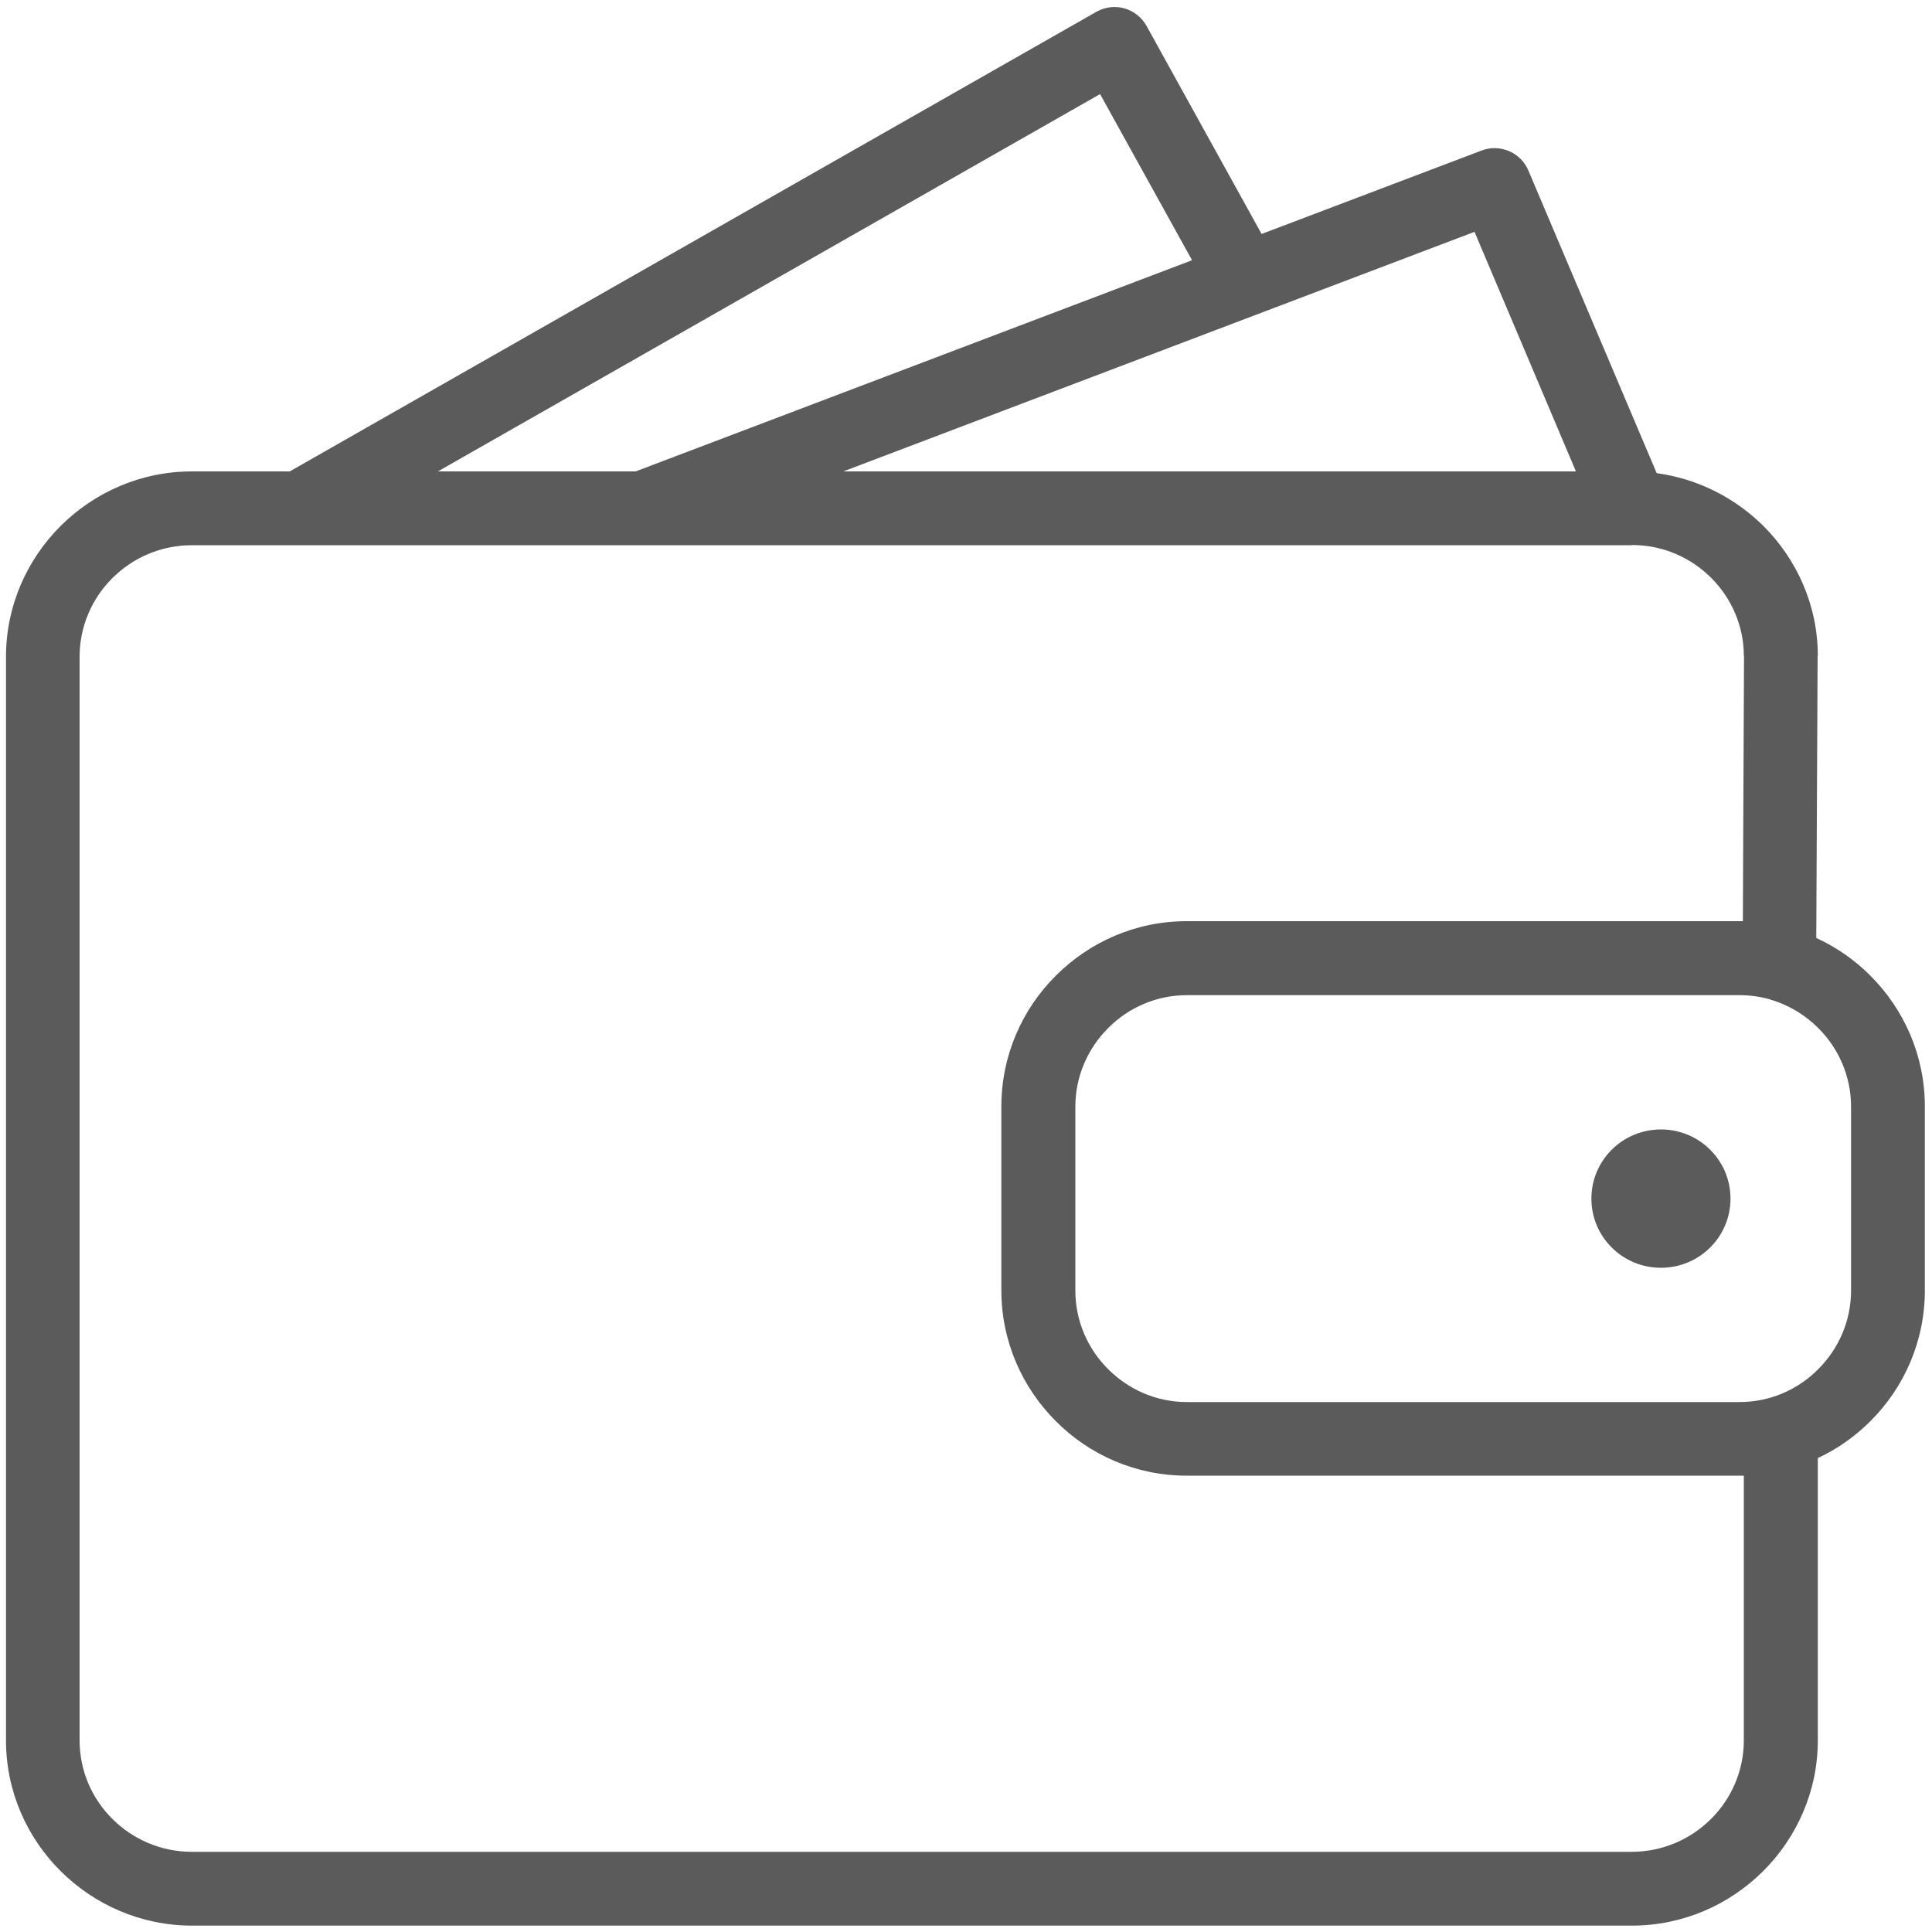 <?xml version="1.0" encoding="UTF-8"?>
<!DOCTYPE svg PUBLIC "-//W3C//DTD SVG 1.1//EN" "http://www.w3.org/Graphics/SVG/1.1/DTD/svg11.dtd">
<!-- Creator: CorelDRAW X6 -->
<svg xmlns="http://www.w3.org/2000/svg" xml:space="preserve" width="100mm" height="100mm" version="1.1" style="shape-rendering:geometricPrecision; text-rendering:geometricPrecision; image-rendering:optimizeQuality; fill-rule:evenodd; clip-rule:evenodd"
viewBox="0 0 10000 10000"
 xmlns:xlink="http://www.w3.org/1999/xlink">
 <defs>
  <style type="text/css">
   <![CDATA[
    .fil0 {fill:#5B5B5B;fill-rule:nonzero}
   ]]>
  </style>
 </defs>
 <g id="Слой_x0020_1">
  <path class="fil0" d="M9409 7548l0 424 0 1036c0,264 -109,503 -283,677 -175,174 -415,282 -680,282l-7452 0c-264,0 -505,-108 -680,-282 -175,-174 -283,-414 -283,-677l0 -5609c0,-264 109,-503 283,-677 175,-174 415,-282 680,-282l506 0c2,-1 3,-2 5,-3l644 -367 3526 -2009 0 0 2 -1c92,-51 207,-17 258,75l595 1076 1139 -432 0 0c95,-36 203,10 242,104l664 1566c213,29 405,128 551,272 174,173 283,412 283,674l-1 0 0 3 0 1 0 0 -7 1456c105,48 199,114 280,195 174,174 282,413 282,677l0 952c0,264 -108,504 -282,677 -79,79 -171,144 -272,191zm-246 -2375c-3,-1 -5,-1 -8,-2 -48,-13 -99,-20 -151,-20l-2861 0c-158,0 -303,65 -407,170 -105,105 -170,249 -170,407l0 952c0,158 65,303 170,407 105,105 249,170 407,170l2861 0c158,0 303,-65 407,-170 105,-105 170,-249 170,-407l0 -952c0,-158 -65,-303 -170,-407 -68,-68 -153,-120 -248,-147zm-142 -404l6 -1371 0 -3 -1 0c0,-157 -65,-300 -169,-404 -105,-105 -250,-170 -409,-170l-3 0 0 1 -7452 0c-160,0 -306,65 -411,170 -105,104 -170,249 -170,407l0 5609c0,159 65,303 170,407 105,105 251,170 411,170l7452 0c160,0 306,-65 411,-170 105,-104 170,-249 170,-407l0 -1036 0 -334c-8,0 -15,0 -23,0l-2861 0c-264,0 -504,-108 -677,-282 -174,-174 -282,-413 -282,-677l0 -952c0,-264 108,-504 282,-677 174,-174 413,-282 677,-282l2861 0c6,0 12,0 18,0zm-424 1077c199,0 360,160 360,358 0,198 -161,358 -360,358 -199,0 -360,-160 -360,-358 0,-198 161,-358 360,-358zm-6329 -3406l1022 0 593 -225 2287 -868 -476 -860 -3359 1914 -68 39zm2097 0l3792 0 -525 -1240 -3267 1240z"/>
 </g>
</svg>
